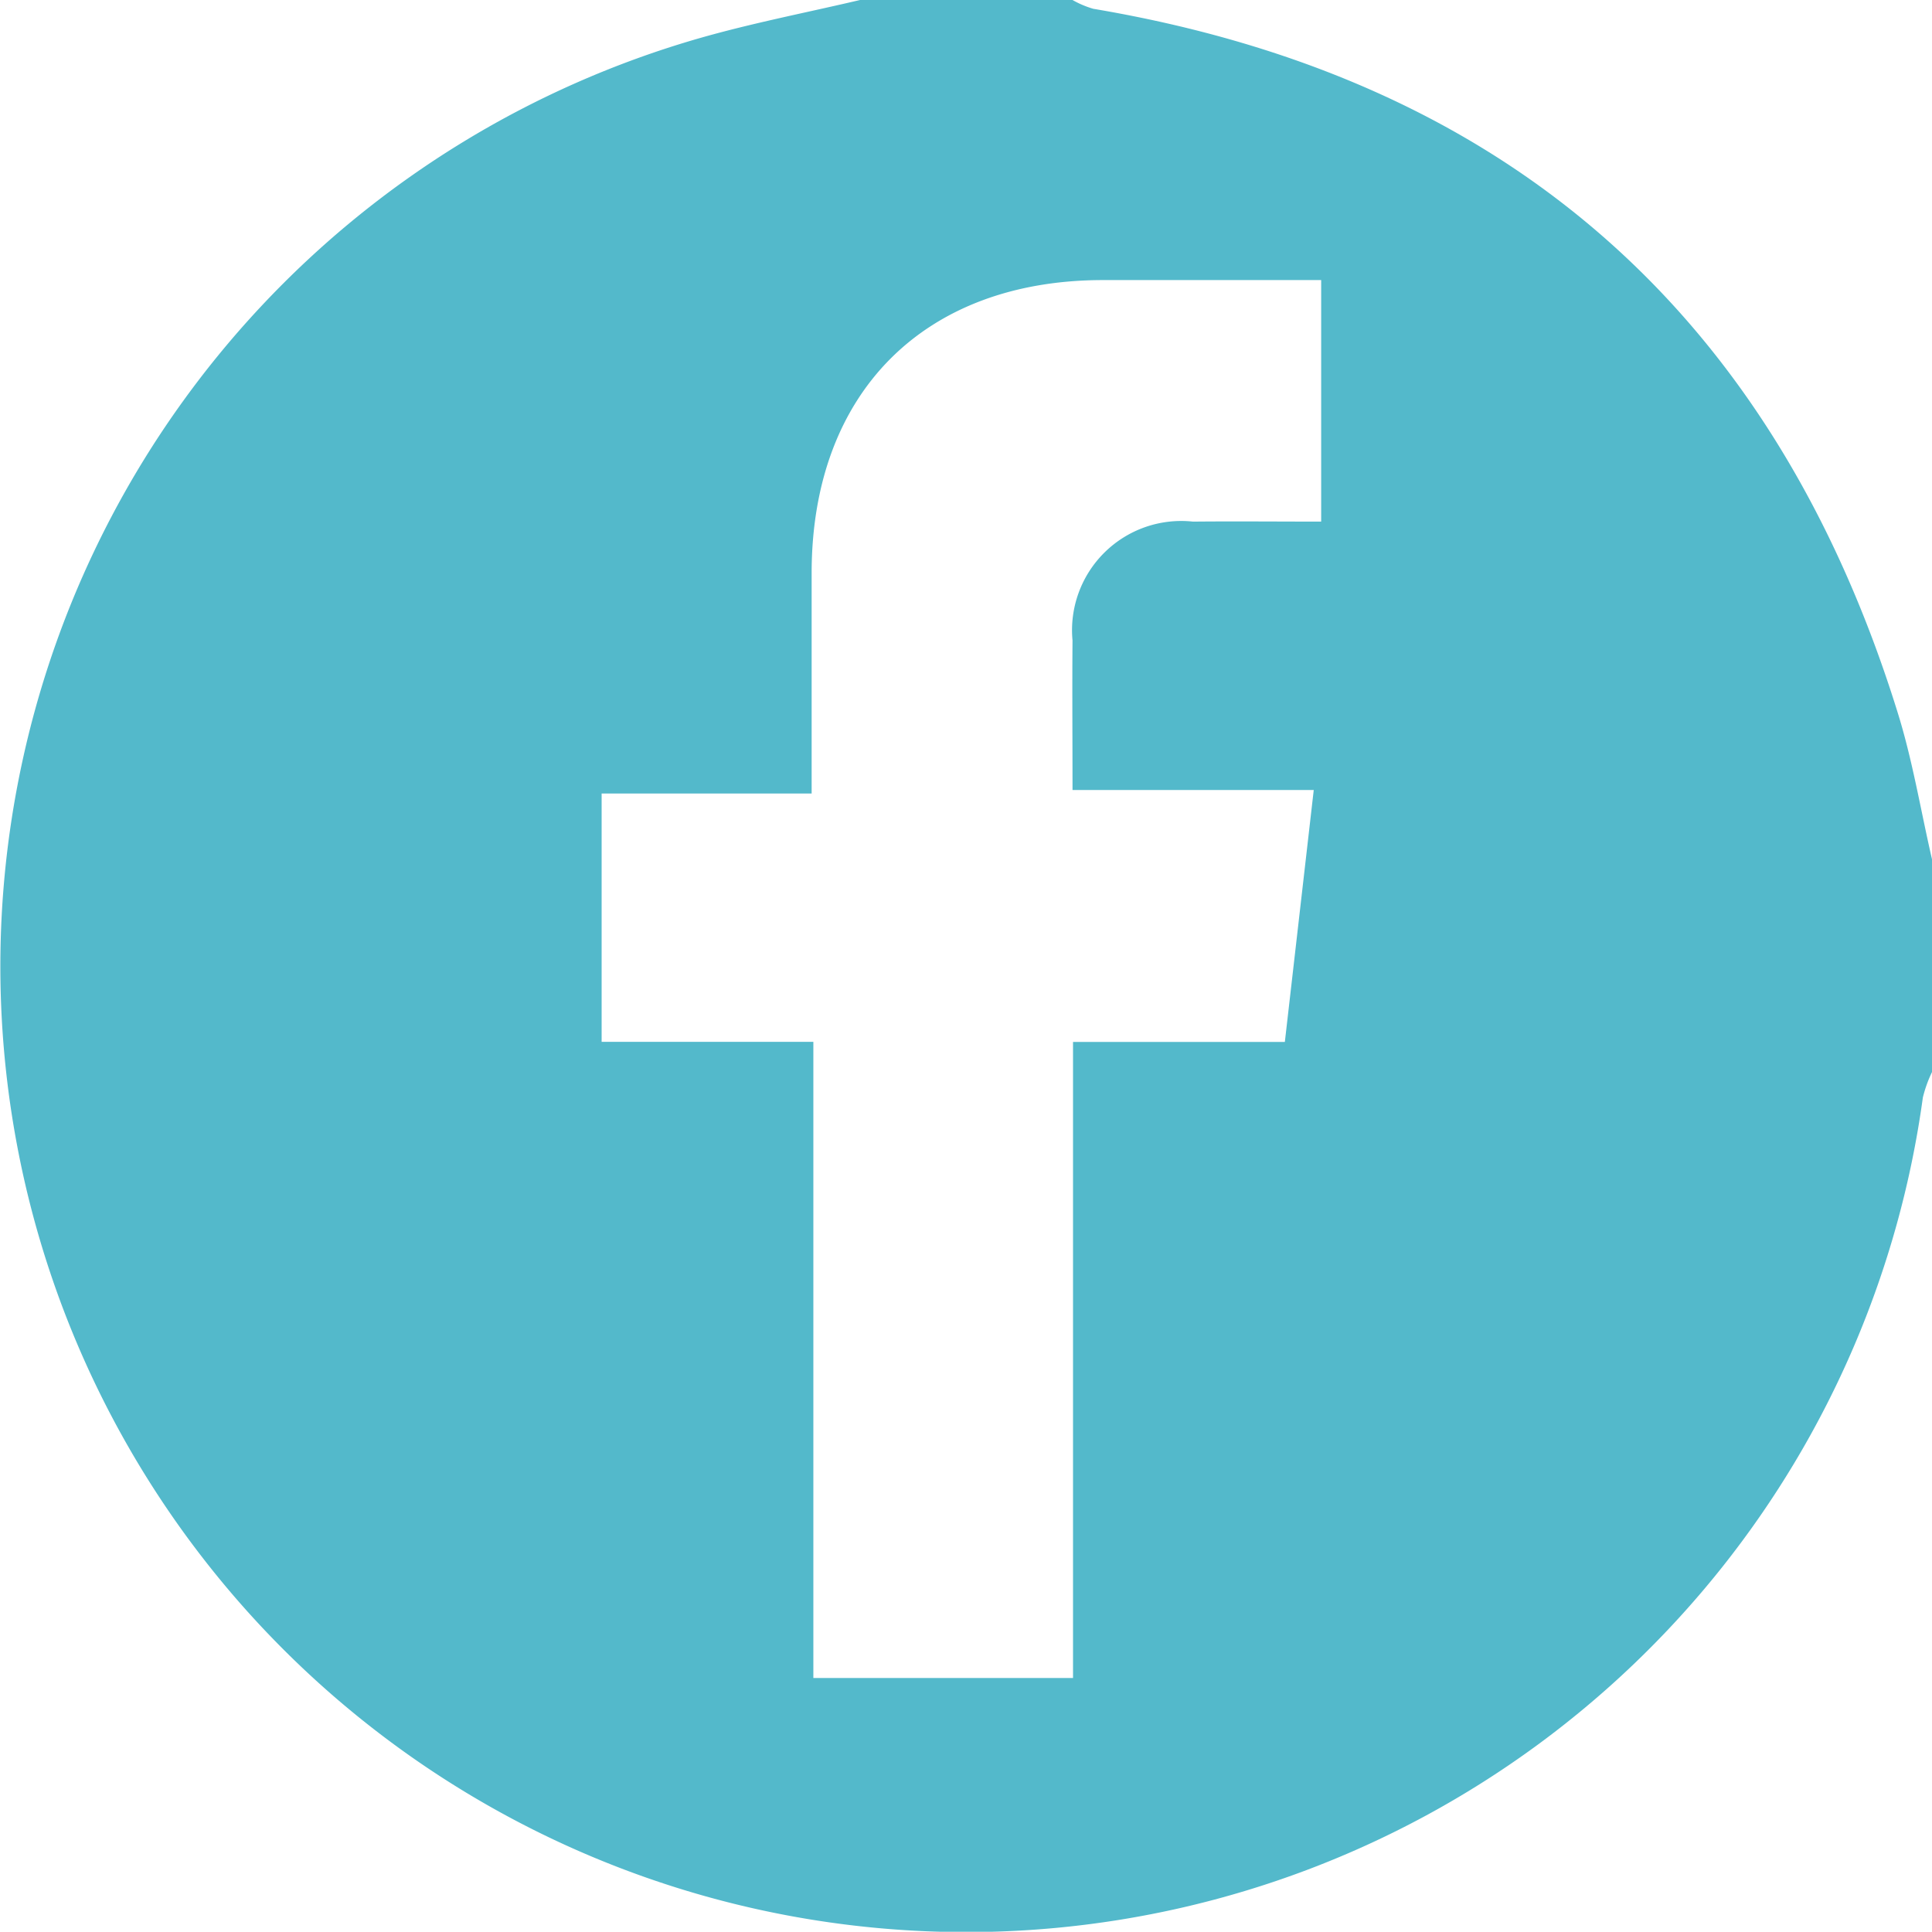<svg data-name="グループ 6" xmlns="http://www.w3.org/2000/svg" width="38.243" height="38.238"><defs><clipPath id="a"><path data-name="長方形 12" fill="#53b9cb" d="M0 0h38.243v38.238H0z"/></clipPath></defs><g data-name="グループ 6" clip-path="url(#a)"><path data-name="パス 3" d="M17.024 0h4.206a1.9 1.9 0 00.411.174C29.8 1.549 35.1 6.2 37.557 14.084c.3.955.461 1.952.687 2.929v4.206a2.537 2.537 0 00-.182.506A19.116 19.116 0 1113.817.764C14.872.46 15.954.252 17.024 0M16.1 20.623v12.592h5.14v-12.59h4.193l.572-4.987H21.23c0-1.055-.008-2.007 0-2.96a2.162 2.162 0 012.384-2.353c.846-.008 1.691 0 2.538 0V5.544h-4.317c-3.547 0-5.766 2.232-5.769 5.795v4.368h-4.157v4.916z" fill="#53b9cb"/></g></svg>